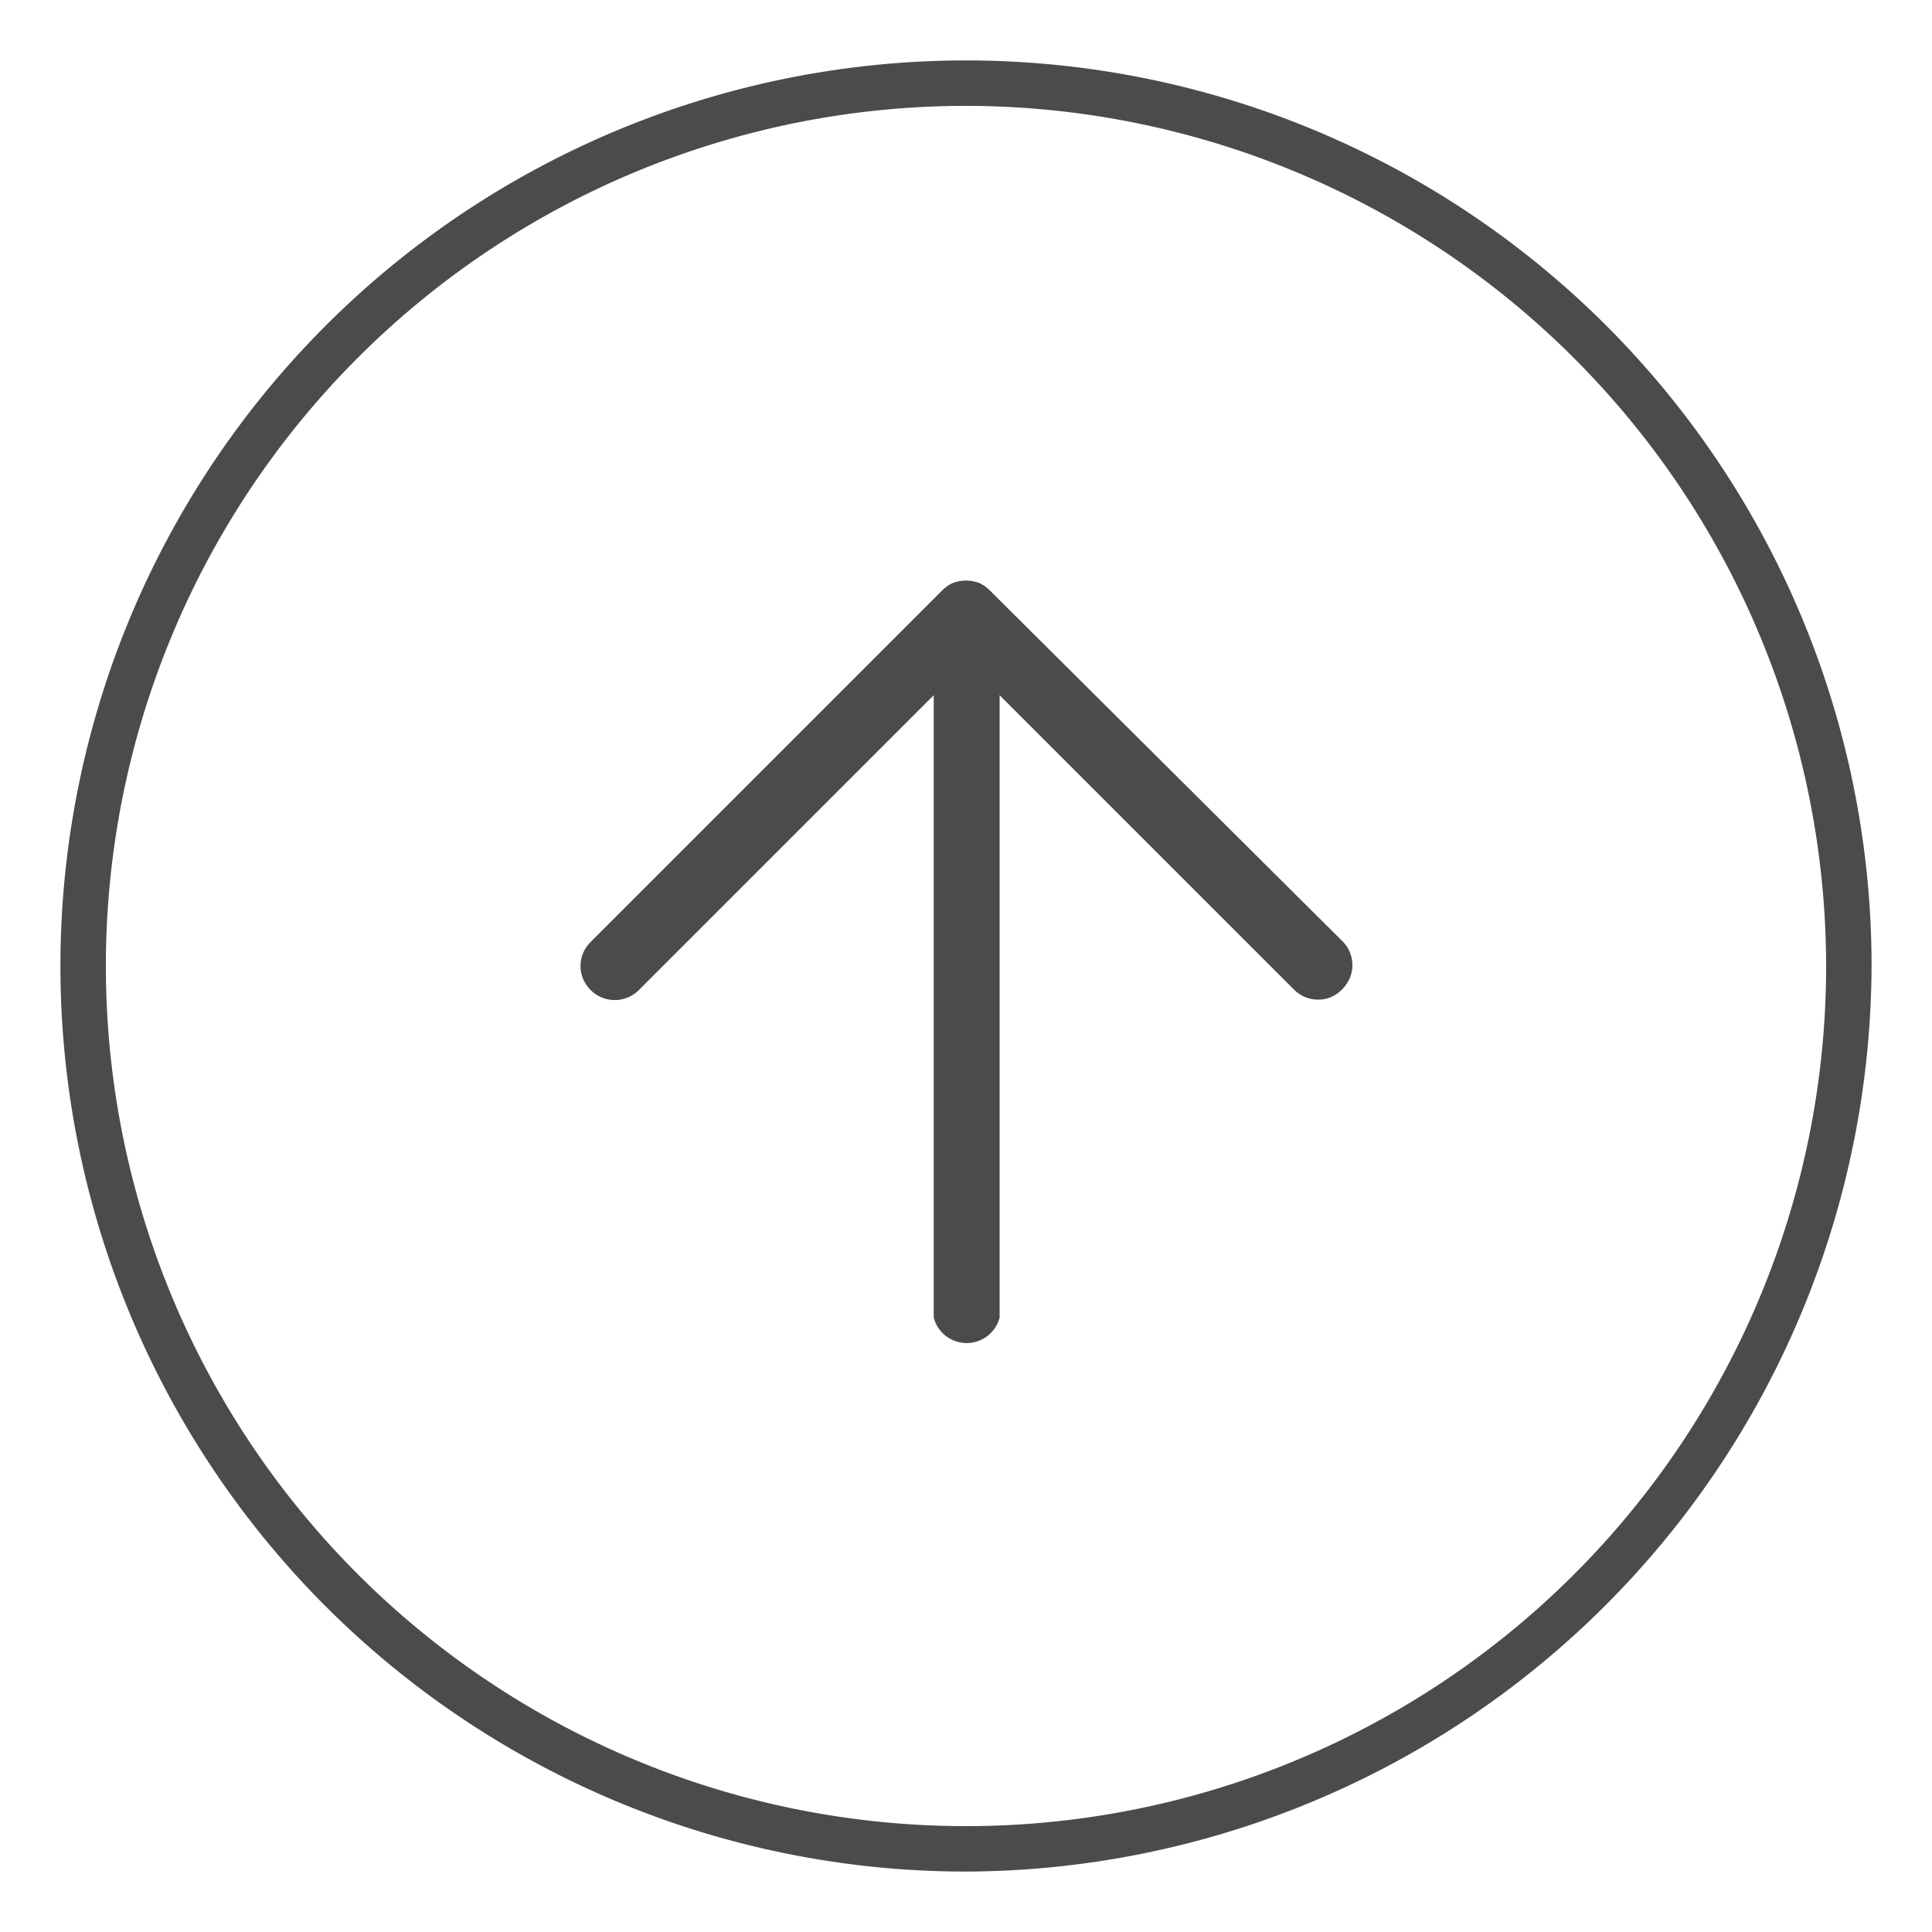 <svg id="Ebene_1" data-name="Ebene 1" xmlns="http://www.w3.org/2000/svg" viewBox="0 0 42.52 42.52"><defs><style>.cls-1{fill:#4b4b4b;}</style></defs><g id="Icon_feather-arrow-up-circle" data-name="Icon feather-arrow-up-circle"><path class="cls-1" d="M21.26,41.19A19.93,19.93,0,1,1,41.19,21.26,20,20,0,0,1,21.26,41.19Zm0-38.86A18.93,18.93,0,1,0,40.19,21.26,18.95,18.95,0,0,0,21.26,2.33Z"/><path class="cls-1" d="M29.56,20.73,21.79,13a.81.81,0,0,0-.24-.17.83.83,0,0,0-.58,0,.81.81,0,0,0-.24.17L13,20.73a.74.74,0,0,0,0,1.06.75.75,0,0,0,1.06,0l6.49-6.49V29A.75.75,0,0,0,22,29V15.3l6.49,6.49A.74.74,0,0,0,29,22a.71.71,0,0,0,.53-.22A.74.74,0,0,0,29.56,20.73Z"/></g></svg>